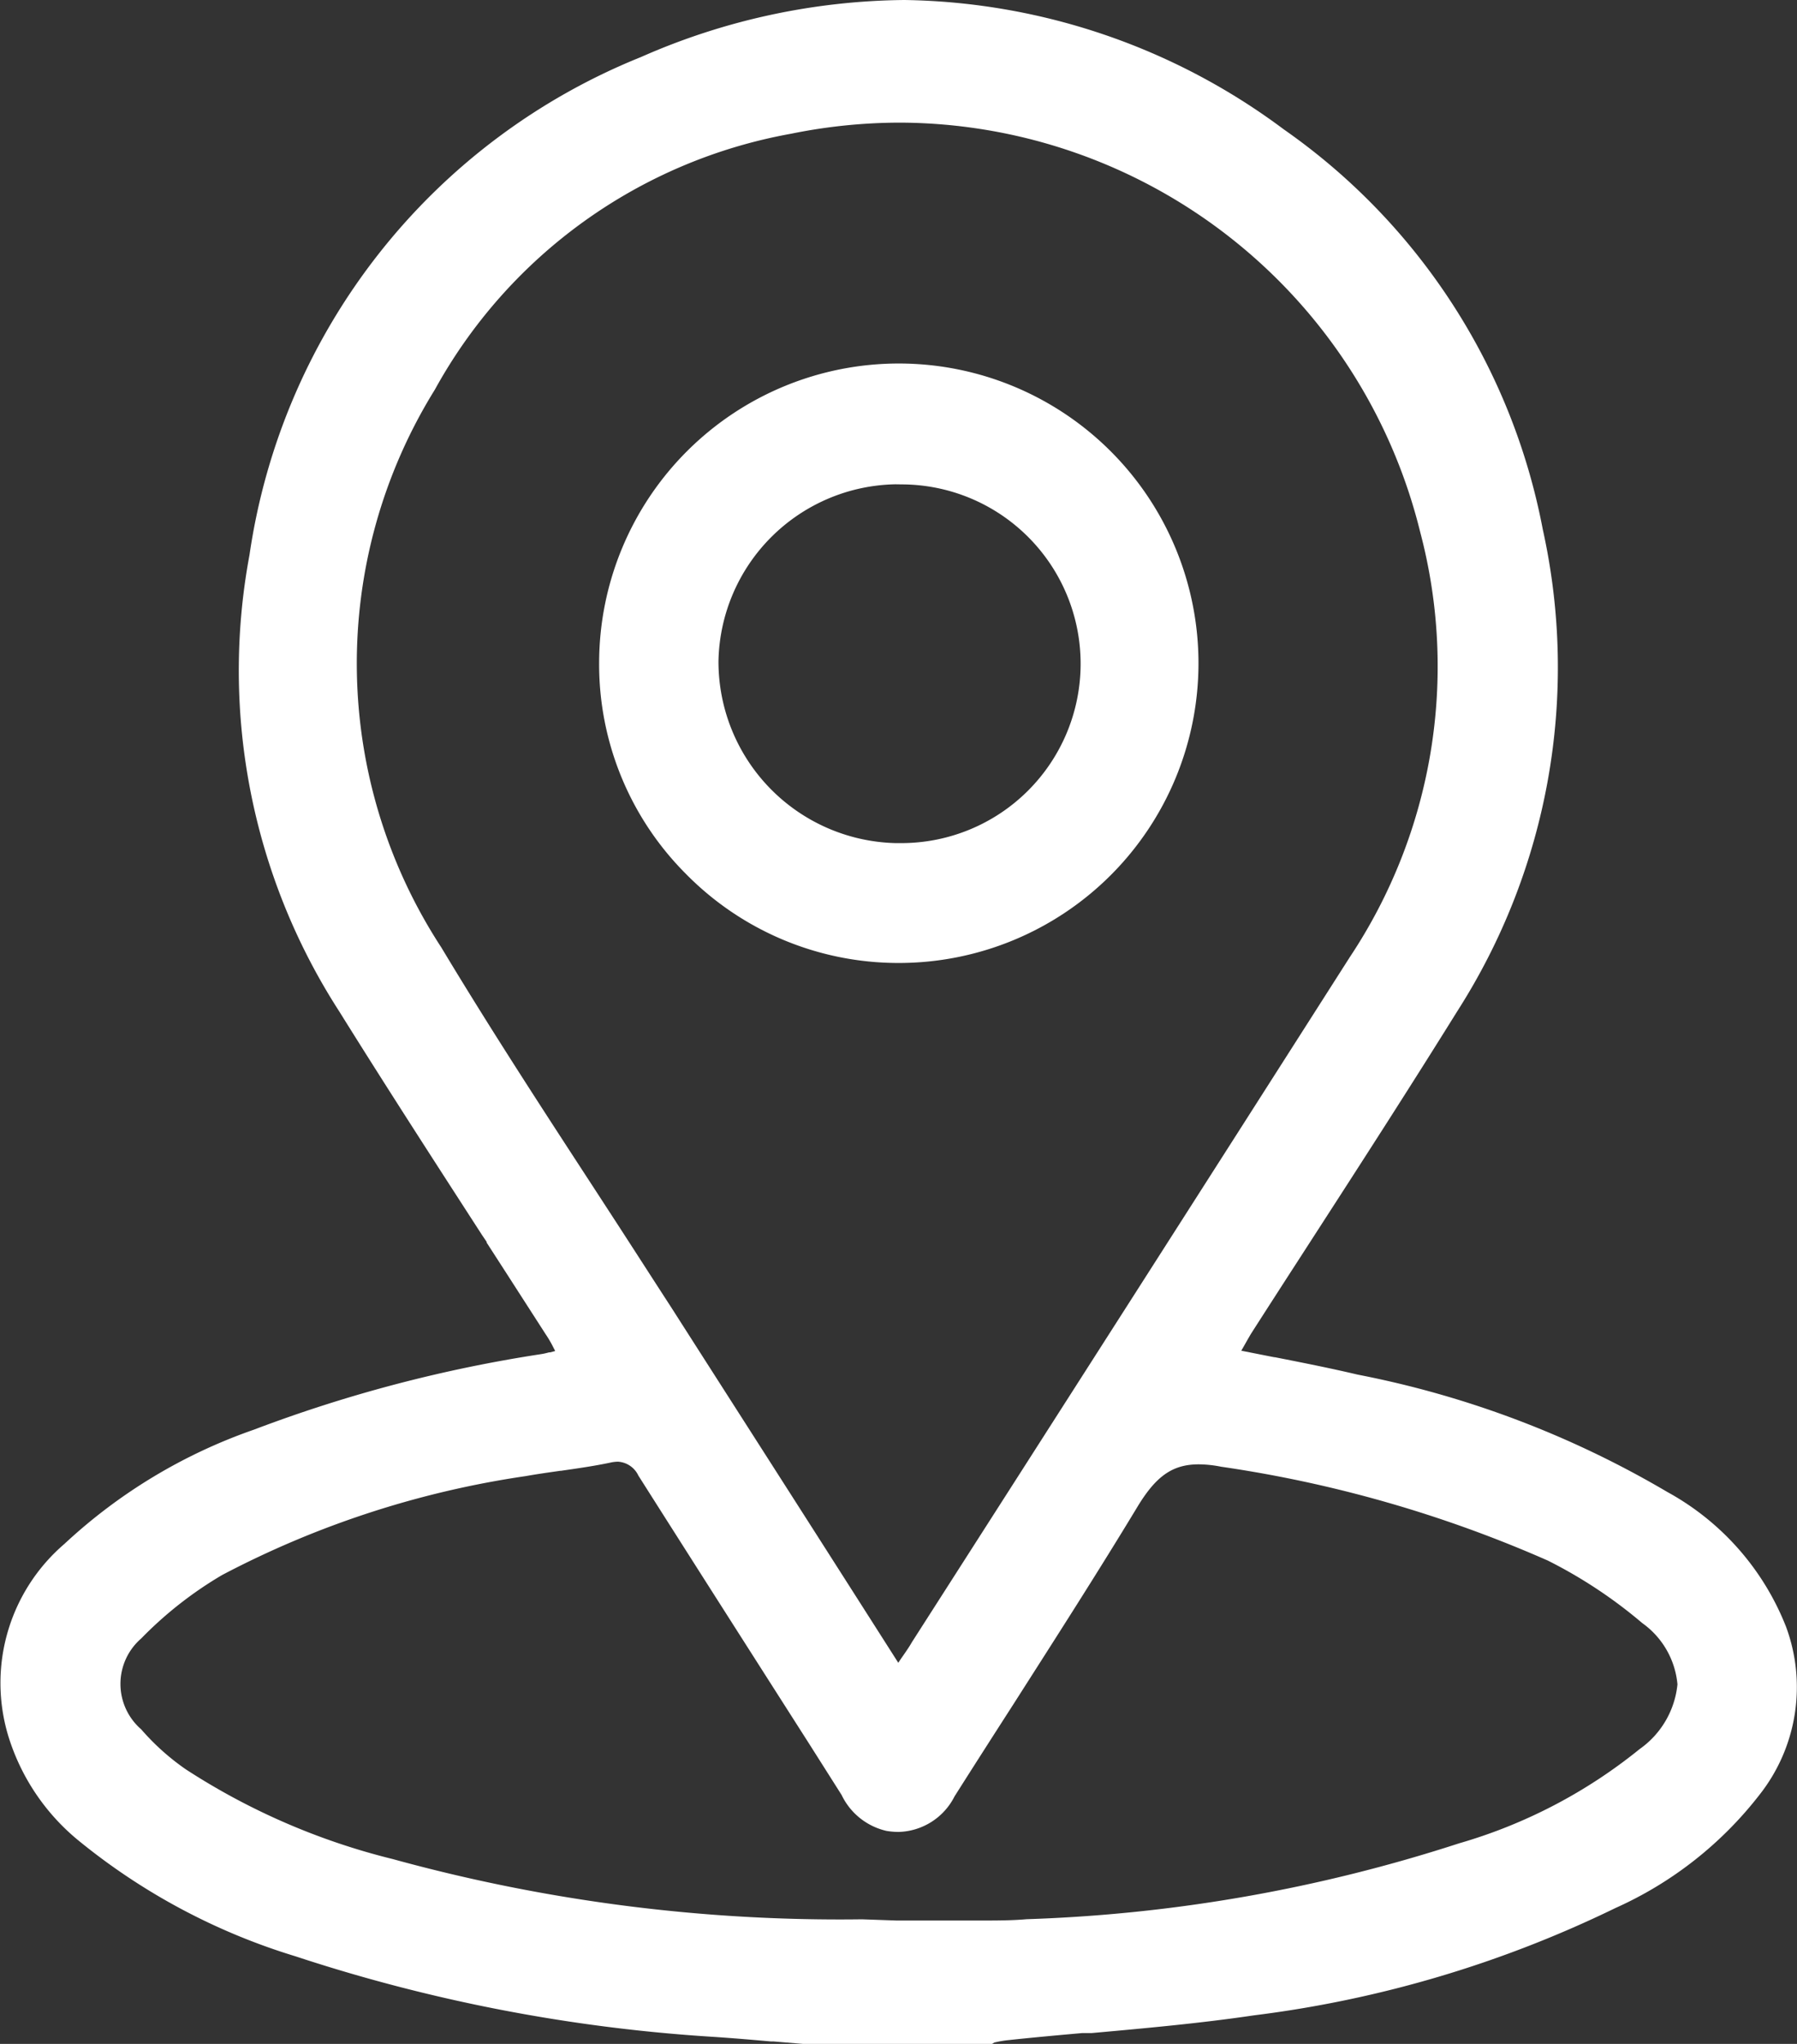 <svg id="Icon-Locatie" xmlns="http://www.w3.org/2000/svg" width="17.588" height="20" viewBox="0 0 17.588 20">
  <rect x="0" y="0" width="17.588" height="20" fill="#333333" stroke="none"/>
  <path id="Shape" d="M9.691,20H7.857l-.288-.024H7.564l-.021,0c-.168-.015-.377-.033-.579-.046a16.288,16.288,0,0,1-4.072-.787A6.214,6.214,0,0,1,.756,18,2.129,2.129,0,0,1,.082,16.99,1.792,1.792,0,0,1,.63,15.108a5.249,5.249,0,0,1,1.857-1.119,13.786,13.786,0,0,1,2.806-.738.576.576,0,0,0,.059-.012l.023-.006.01,0,.049-.013-.015-.029a1.115,1.115,0,0,0-.077-.133l-.316-.491L4.983,12.5l-.22-.341,0-.007L4.728,12.1l-.007-.01c-.462-.715-.941-1.455-1.4-2.192a6.153,6.153,0,0,1-.879-4.468A6.217,6.217,0,0,1,6.274.558,6.523,6.523,0,0,1,8.851,0a6.355,6.355,0,0,1,3.714,1.266A6.182,6.182,0,0,1,15.1,5.181,6.242,6.242,0,0,1,14.26,9.9c-.449.722-.915,1.445-1.366,2.143l-.022.034-.164.254q-.233.36-.465.722l-.025.043-.012.021c-.016.029-.034.06-.057.1l.293.058.032.006h.005c.264.052.538.106.809.17a9.552,9.552,0,0,1,3.03,1.148,2.58,2.58,0,0,1,1.163,1.32,1.7,1.7,0,0,1-.259,1.642,3.692,3.692,0,0,1-1.412,1.11,11.257,11.257,0,0,1-3.539,1.05c-.527.078-1.065.126-1.585.173h-.014l-.048,0-.031,0c-.247.022-.48.043-.712.068a1.016,1.016,0,0,0-.15.025L9.71,20l-.019,0Zm-.914-1.207h0c.116,0,.231,0,.346,0h.042c.129,0,.258,0,.387,0,.2,0,.35,0,.495-.013a15.3,15.3,0,0,0,4.232-.742,5.018,5.018,0,0,0,1.769-.923.881.881,0,0,0,.37-.633.827.827,0,0,0-.345-.6,4.631,4.631,0,0,0-.923-.611,12.331,12.331,0,0,0-3.2-.919,1.149,1.149,0,0,0-.217-.023c-.252,0-.412.11-.591.4-.393.651-.823,1.32-1.2,1.911l-.032.05c-.187.291-.38.592-.568.889a.632.632,0,0,1-.548.347.746.746,0,0,1-.117-.01.647.647,0,0,1-.44-.352l-.317-.5c-.568-.89-1.124-1.761-1.672-2.625a.236.236,0,0,0-.2-.136.361.361,0,0,0-.074.009c-.16.034-.324.057-.483.08H5.484c-.111.016-.226.032-.338.052a9.248,9.248,0,0,0-2.972.968,3.781,3.781,0,0,0-.792.621.588.588,0,0,0,0,.889,2.336,2.336,0,0,0,.436.391,6.621,6.621,0,0,0,2.028.879,16.478,16.478,0,0,0,4.592.589ZM8.81,1.2a5.356,5.356,0,0,0-1.069.109A4.985,4.985,0,0,0,4.256,3.813,5.081,5.081,0,0,0,4.32,9.272c.477.794.991,1.583,1.488,2.345l.026.04.13.2c.18.276.4.619.614.949.575.9,1.217,1.9,2.214,3.465.024-.038.047-.069.068-.1s.044-.064.064-.1c1.409-2.2,2.811-4.391,4.287-6.705A5.136,5.136,0,0,0,13.9,5.206,5.264,5.264,0,0,0,8.81,1.2Z" transform="translate(0 0)" fill="#fff"/>
  <path id="Path" d="M5.865,2.932A2.932,2.932,0,0,0,0,2.913a2.932,2.932,0,1,0,5.865.02Z" transform="translate(5.864 3.568)" fill="none"/>
  <path id="Shape-2" data-name="Shape" d="M2.931,5.855H2.923A2.916,2.916,0,0,1,.849,4.983,2.9,2.9,0,0,1,0,2.913,2.933,2.933,0,1,1,2.931,5.855ZM2.9,1.171A1.765,1.765,0,0,0,1.168,2.9,1.777,1.777,0,0,0,2.9,4.682h.052a1.755,1.755,0,0,0,.011-3.51Z" transform="translate(5.864 3.568)" fill="#fff"/>
</svg>
